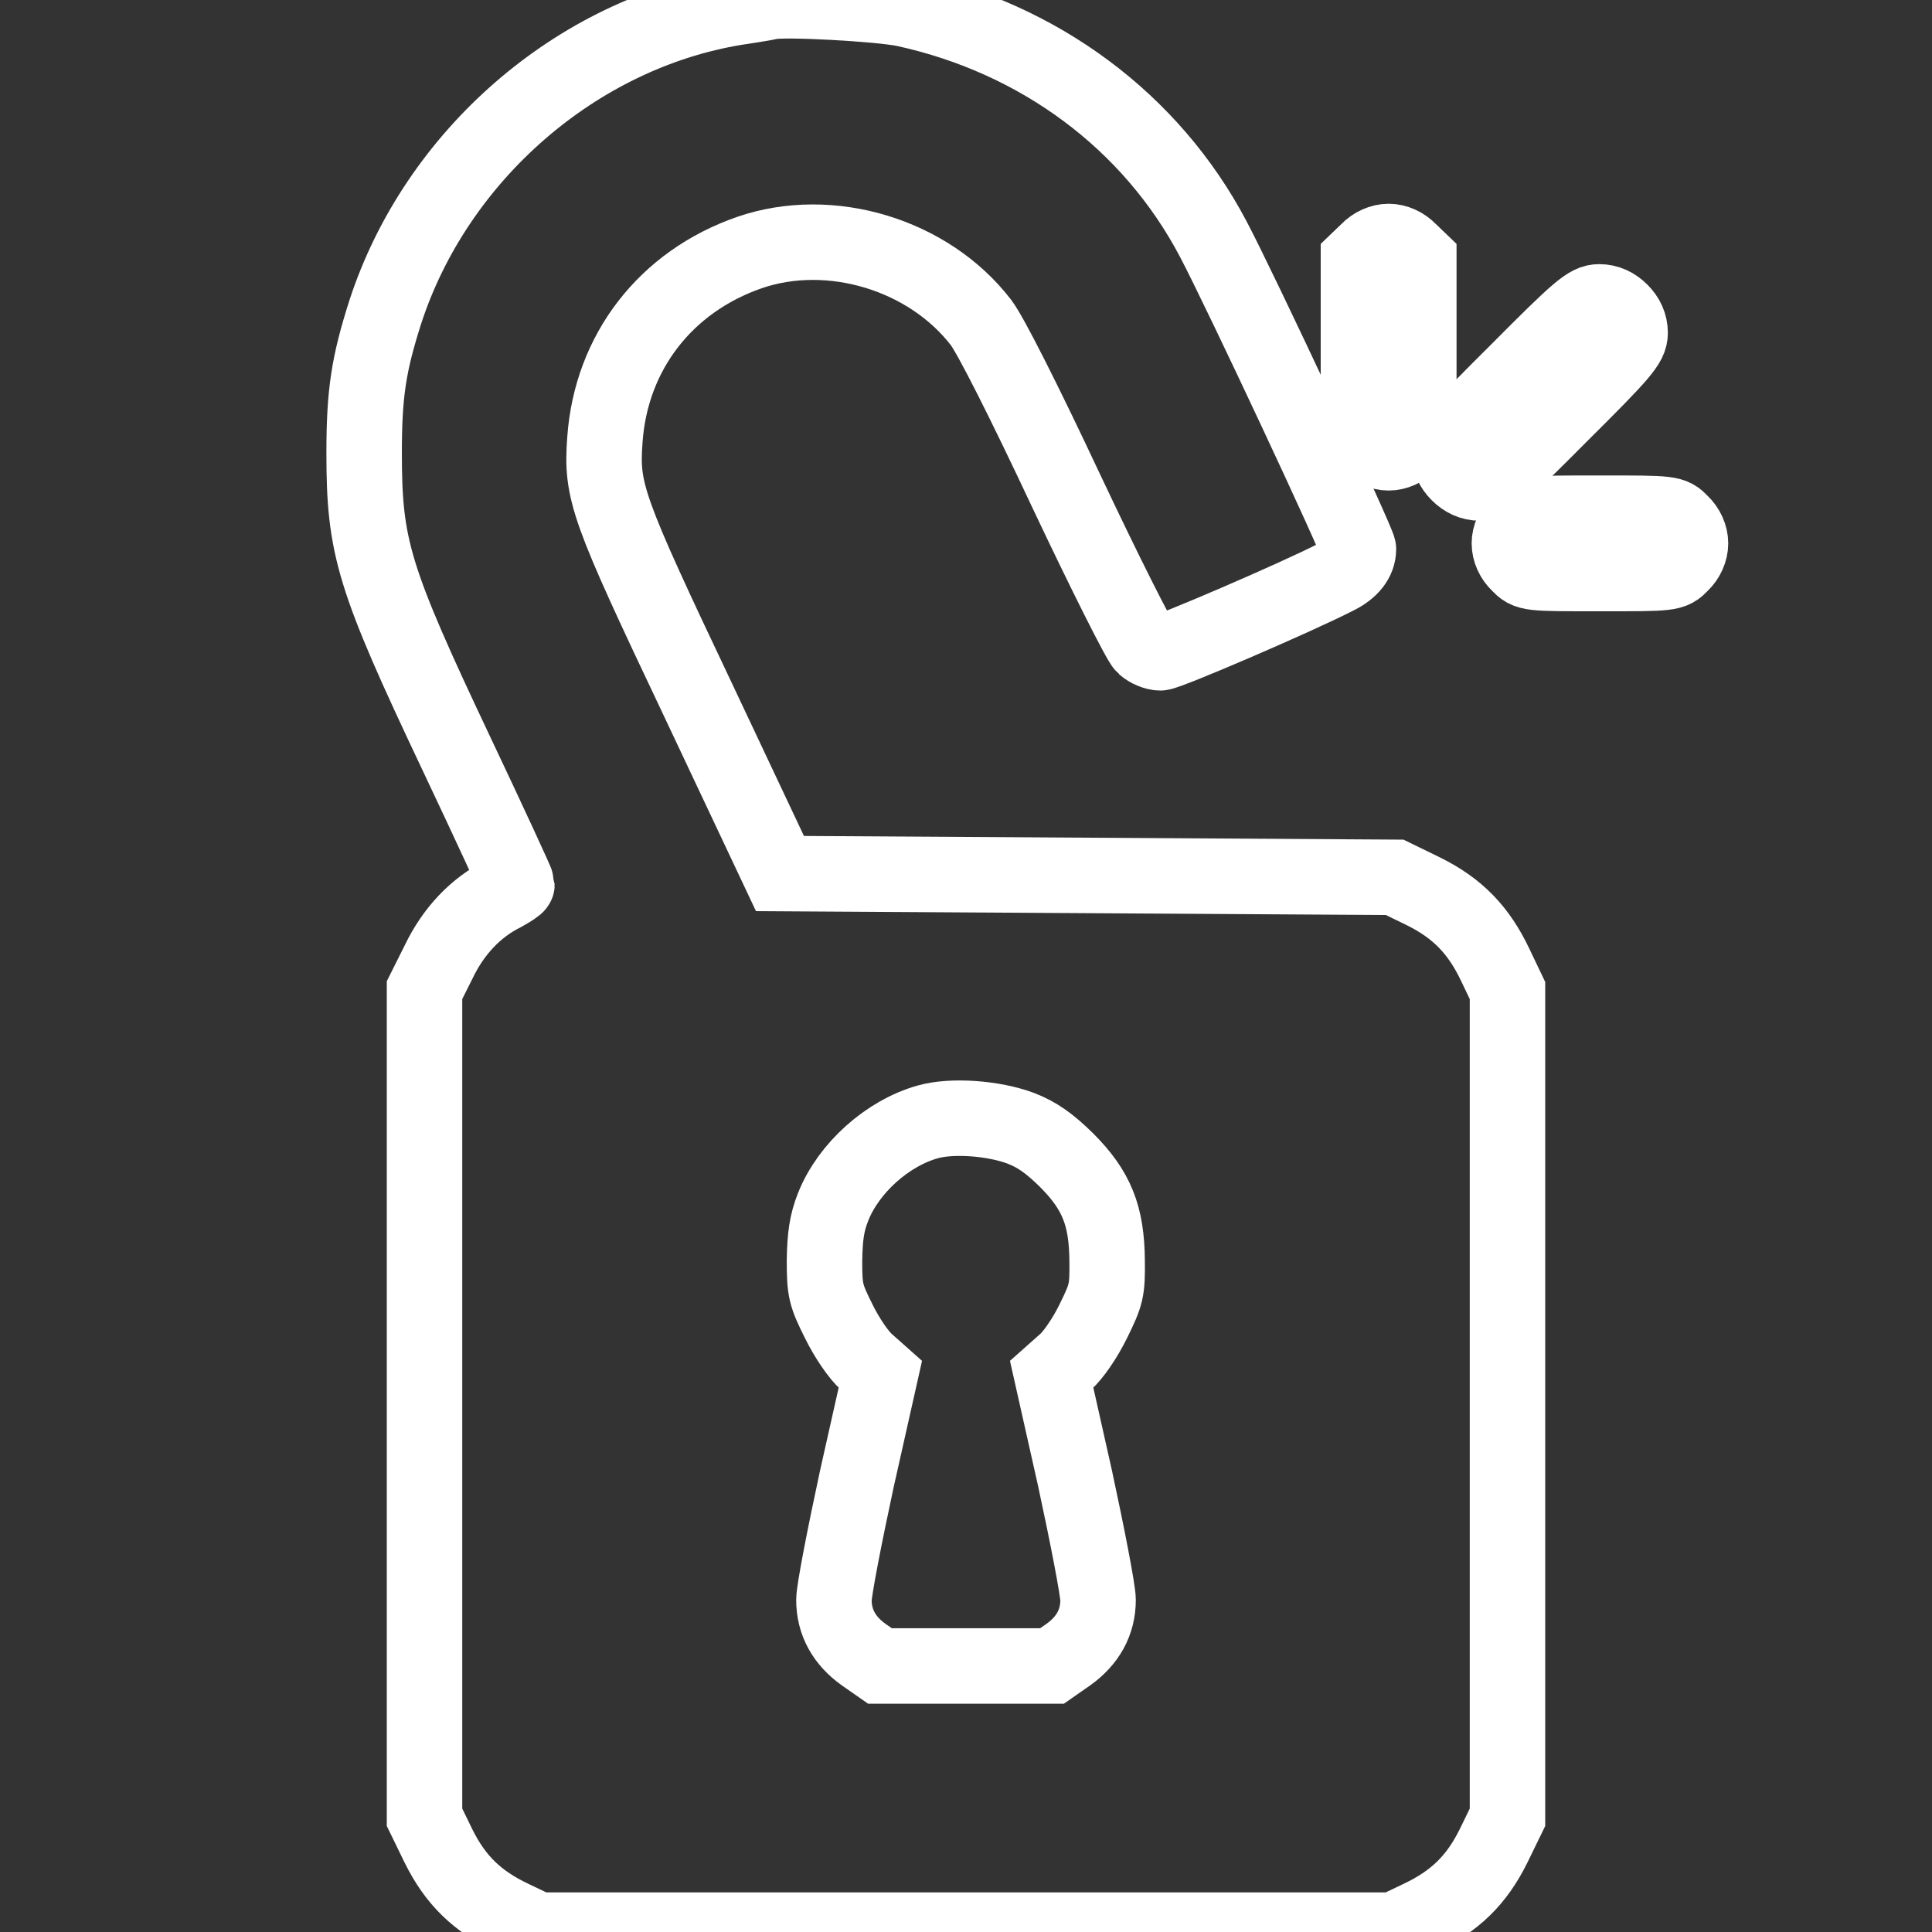 <svg xmlns="http://www.w3.org/2000/svg"
     width="48" height="48"  viewBox="0 0 512 512"
     preserveAspectRatio="xMidYMid meet">
  <rect x="0" y="0" width="512" height="512" fill="#333333" stroke="none"/>
  <g transform="translate(0,512) scale(0.1,-0.1)"
     fill="none" stroke="#ffff" stroke-width="200">
    <path d="M2040 5115 c-8 -2 -49 -9 -90 -15 -422 -69 -794 -392 -929 -807 -44
             -138 -56 -215 -56 -373 0 -251 24 -331 244 -796 89 -188 161 -344 161 -348 0
             -3 -17 -14 -37 -25 -72 -36 -131 -98 -170 -179 l-38 -76 0 -1096 0 -1096 37
             -76 c45 -91 103 -147 196 -191 l67 -32 1135 0 1135 0 67 32 c93 44 151 100
             196 191 l37 76 0 1095 0 1096 -32 67 c-44 93 -100 151 -191 196 l-76 37 -814
             5 -815 5 -217 460 c-242 510 -257 552 -247 689 16 232 161 420 384 497 213 73
             474 -5 613 -186 25 -33 111 -202 226 -447 102 -216 195 -401 206 -410 11 -10
             30 -18 43 -18 19 0 361 147 466 201 39 19 59 45 59 74 0 17 -314 688 -385 822
             -164 311 -460 531 -817 609 -66 14 -321 28 -358 19z"/>
    <path d="M2459 2147 c-107 -30 -210 -122 -251 -225 -17 -43 -22 -78 -23 -143
             0 -79 3 -91 38 -161 21 -43 53 -90 74 -108 l36 -32 -62 -276 c-33 -153 -61
             -297 -61 -322 0 -59 27 -108 79 -145 l43 -30 228 0 228 0 43 30 c52 37 79 86
             79 145 0 25 -28 169 -61 322 l-62 276 36 32 c21 18 53 65 74 108 35 71 38 82
             37 161 -1 120 -28 187 -108 267 -45 44 -77 67 -121 84 -72 27 -182 35 -246 17z"/>
    <path d="M3625 4455 l-25 -24 0 -231 0 -231 25 -24 c15 -16 36 -25 55 -25 19
             0 40 9 55 25 l25 24 0 231 0 231 -25 24 c-15 16 -36 25 -55 25 -19 0 -40 -9
             -55 -25z"/>
    <path d="M4023 4137 c-163 -162 -183 -186 -183 -215 0 -22 9 -41 25 -57 16
             -16 35 -25 57 -25 29 0 53 20 215 183 163 162 183 186 183 215 0 22 -9 41 -25
             57 -16 16 -35 25 -57 25 -29 0 -53 -20 -215 -183z"/>
    <path d="M4025 3735 c-16 -15 -25 -36 -25 -55 0 -19 9 -40 25 -55 24 -25 26
             -25 215 -25 189 0 191 0 215 25 16 15 25 36 25 55 0 19 -9 40 -25 55 -24 25
             -26 25 -215 25 -189 0 -191 0 -215 -25z"/>
  </g>
</svg>
